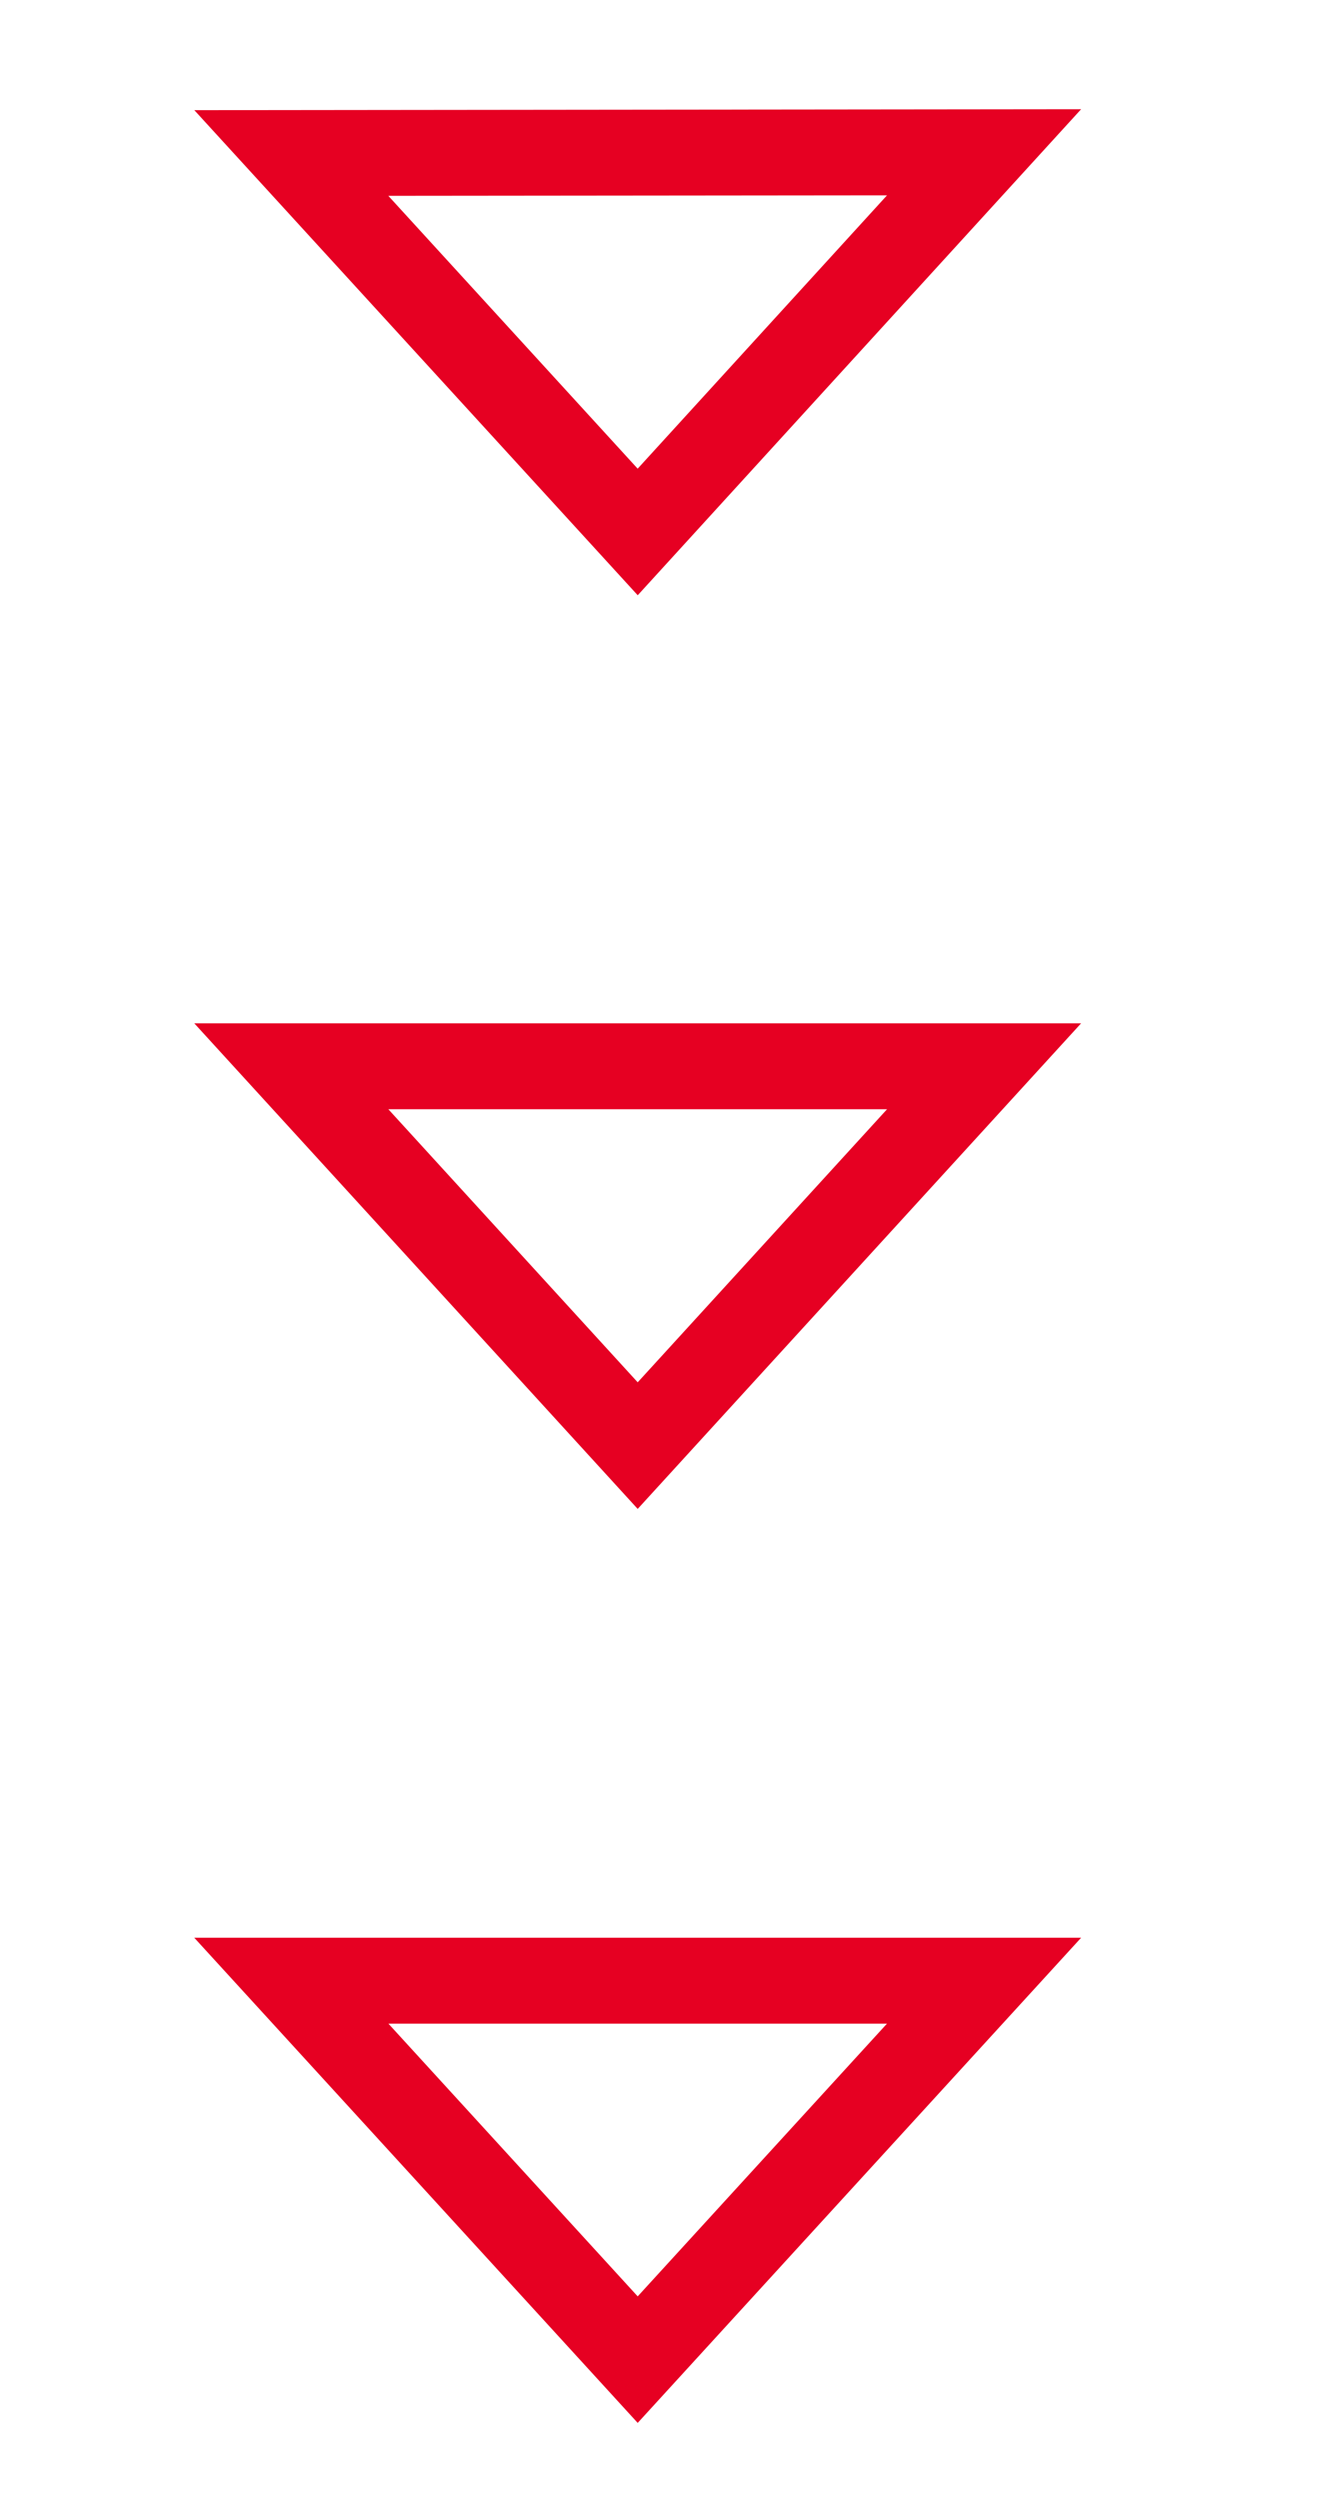 <?xml version="1.0" encoding="UTF-8"?>
<svg width="49px" height="93px" viewBox="0 0 49 93" version="1.1" xmlns="http://www.w3.org/2000/svg" xmlns:xlink="http://www.w3.org/1999/xlink">
    <title>Kształty/Strzałki/Red</title>
    <defs>
        <path d="M18.081,16.498 L0,0.001 L0.035,32.995 L18.081,16.498 Z M3.204,7.223 L13.372,16.5 L3.222,25.777 L3.204,7.223 Z M34.006,0.002 L34.006,32.996 L52.07,16.499 L34.006,0.002 Z M37.202,7.222 L47.36,16.499 L37.202,25.776 L37.202,7.222 Z M68.022,1.24832924e-14 L68.022,32.998 L86.071,16.499 L68.022,1.24832924e-14 Z M71.218,7.224 L81.364,16.499 L71.218,25.774 L71.218,7.224 Z" id="path-1"></path>
    </defs>
    <g id="Page-1" stroke="none" stroke-width="1" fill="none" fill-rule="evenodd">
        <g id="Main-page_MENU-ZWINIETE" transform="translate(-964, -4130)">
            <g id="03_CRM" transform="translate(271, 3929)">
                <g id="Kształty/Strzałki/Red" transform="translate(700.227, 205.063)">
                    <g id="Kształty/Zygzaki/01-Copy" transform="translate(16.499, 43.036) rotate(-270) translate(-16.499, -43.036)translate(-26.537, 26.537)">
                        <g id="symbols/arrows_bold" transform="translate(0, -0)">
                            <mask id="mask-2" fill="white">
                                <use xlink:href="#path-1"></use>
                            </mask>
                            <use id="arrows_bold" fill="#E60022" fill-rule="nonzero" xlink:href="#path-1"></use>
                        </g>
                    </g>
                </g>
            </g>
        </g>
    </g>
</svg>